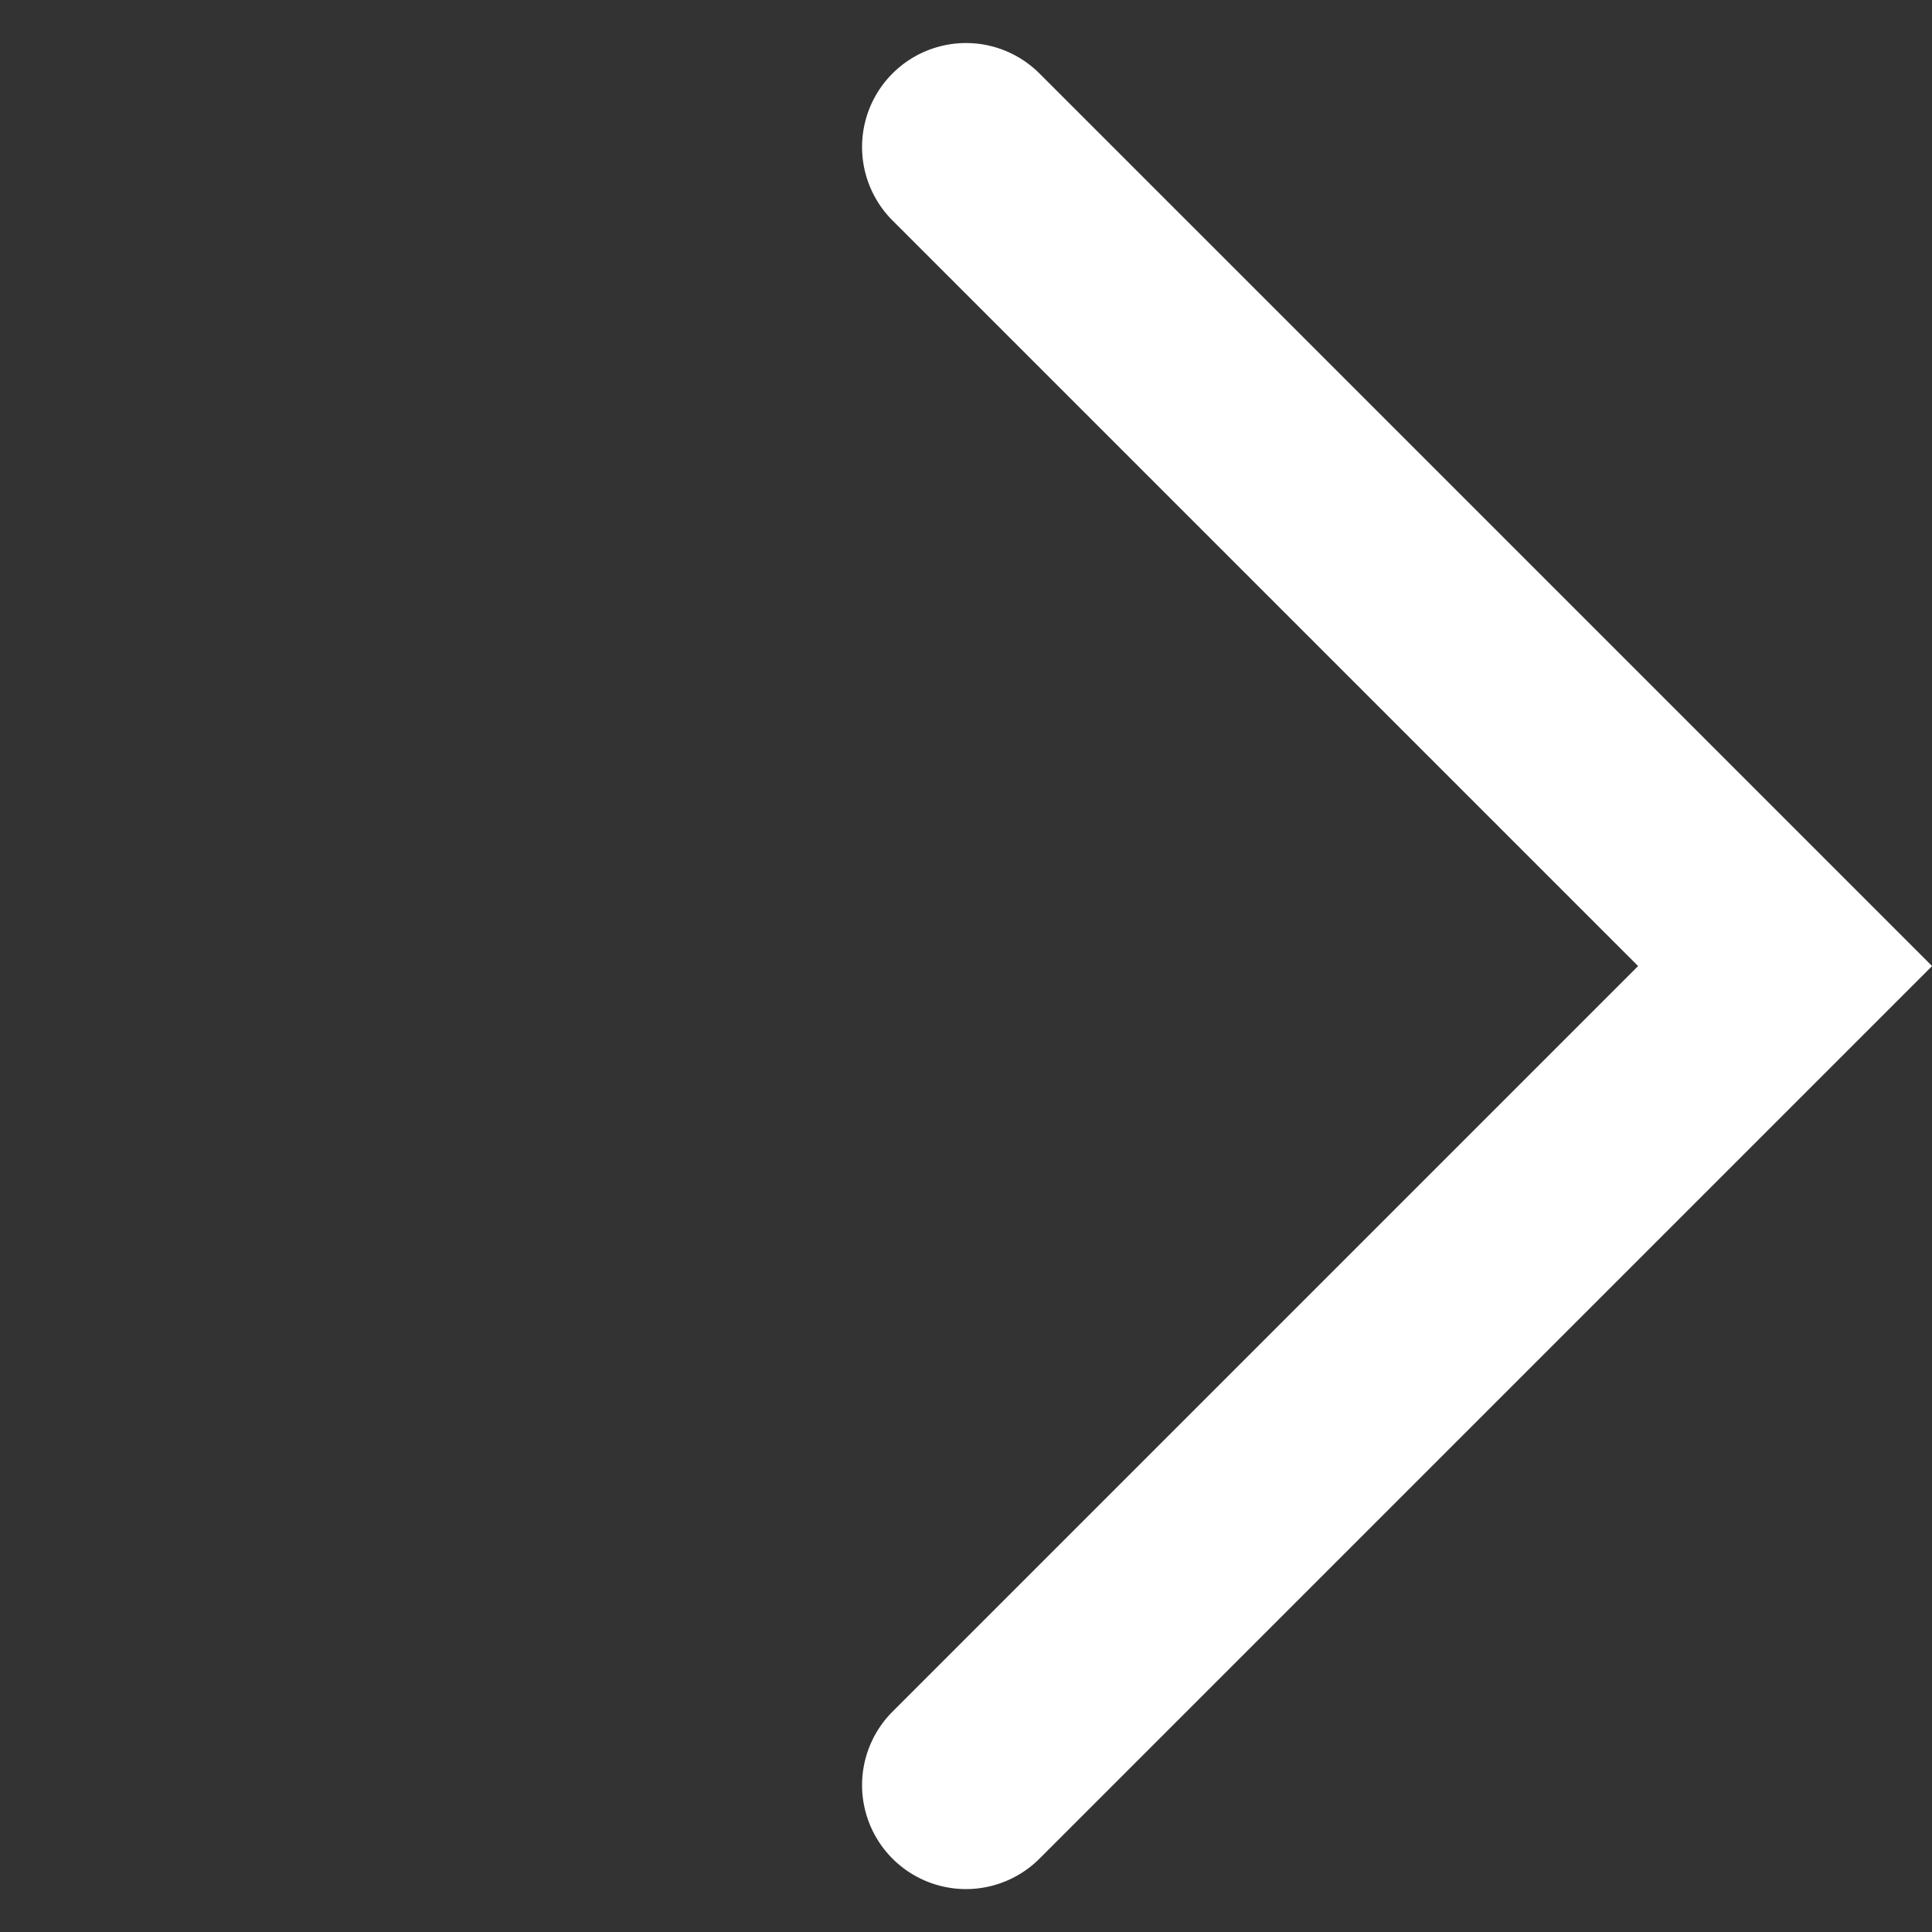 <svg xmlns="http://www.w3.org/2000/svg" width="18.59" height="18.591" viewBox="0 0 18.59 18.591"><rect x="0" y="0" width="18.59" height="18.591" fill="#333333" stroke="none"/><path d="M-1,12.146V0A1,1,0,0,1,0-1,1,1,0,0,1,1,0V10.146H11.146a1,1,0,0,1,0,2Z" transform="translate(9.295 17.177) rotate(-135)" fill="#fff"/></svg>